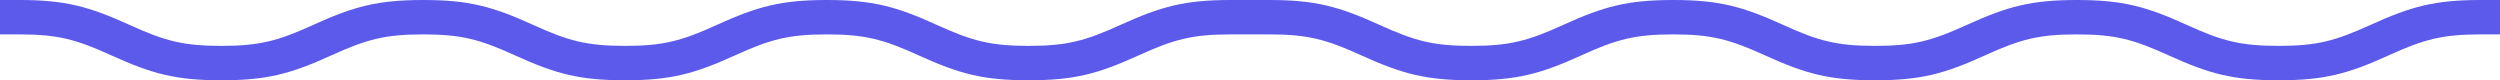 <?xml version="1.0" encoding="UTF-8"?>
<svg width="436px" height="14px" viewBox="0 0 436 14" version="1.1" xmlns="http://www.w3.org/2000/svg" xmlns:xlink="http://www.w3.org/1999/xlink">
    <title>squiggly-long</title>
    <g id="PHASE-2-[Desktop]" stroke="none" stroke-width="1" fill="none" fill-rule="evenodd">
        <g id="01-Homepage" transform="translate(-465, -3641)" fill="#5C5AEA" fill-rule="nonzero">
            <g id="Group-6" transform="translate(229, 3641)">
                <g id="squiggly-long" transform="translate(236, 0)">
                    <path d="M221.406,0 C229.37,0 233.527,1.134 240.567,4.334 C246.726,7.134 249.902,8 256.604,8 C263.306,8 266.482,7.134 272.641,4.334 C279.681,1.134 283.838,0 291.802,0 C299.766,0 303.923,1.134 310.963,4.334 C317.122,7.134 320.298,8 327,8 C333.702,8 336.878,7.134 343.037,4.334 C350.077,1.134 354.234,0 362.198,0 C370.162,0 374.319,1.134 381.359,4.334 C387.518,7.134 390.694,8 397.396,8 C404.098,8 407.274,7.134 413.433,4.334 C420.473,1.134 424.63,0 432.594,0 L436,0 L436,6 L432.594,6 C425.892,6 422.716,6.866 416.557,9.666 C409.517,12.866 405.36,14 397.396,14 C389.432,14 385.275,12.866 378.235,9.666 C372.076,6.866 368.9,6 362.198,6 C355.496,6 352.32,6.866 346.161,9.666 C339.121,12.866 334.964,14 327,14 C319.036,14 314.879,12.866 307.839,9.666 C301.68,6.866 298.504,6 291.802,6 C285.1,6 281.924,6.866 275.765,9.666 C268.725,12.866 264.568,14 256.604,14 C248.64,14 244.483,12.866 237.443,9.666 C231.284,6.866 228.108,6 221.406,6 L214.594,6 C207.892,6 204.716,6.866 198.557,9.666 C191.517,12.866 187.36,14 179.396,14 C171.432,14 167.275,12.866 160.235,9.666 C154.076,6.866 150.9,6 144.198,6 C137.496,6 134.32,6.866 128.161,9.666 C121.121,12.866 116.964,14 109,14 C101.036,14 96.879,12.866 89.839,9.666 C83.68,6.866 80.504,6 73.802,6 C67.1,6 63.924,6.866 57.765,9.666 C50.725,12.866 46.568,14 38.604,14 C30.64,14 26.483,12.866 19.443,9.666 C13.284,6.866 10.108,6 3.406,6 L0,6 L0,0 L3.406,0 C11.37,0 15.527,1.134 22.567,4.334 C28.726,7.134 31.902,8 38.604,8 C45.306,8 48.482,7.134 54.641,4.334 C61.681,1.134 65.838,0 73.802,0 C81.766,0 85.923,1.134 92.963,4.334 C99.122,7.134 102.298,8 109,8 C115.702,8 118.878,7.134 125.037,4.334 C132.077,1.134 136.234,0 144.198,0 C152.162,0 156.319,1.134 163.359,4.334 C169.518,7.134 172.694,8 179.396,8 C186.098,8 189.274,7.134 195.433,4.334 C202.473,1.134 206.63,0 214.594,0 L221.406,0 Z" id="Combined-Shape"></path>
                </g>
            </g>
        </g>
    </g>
</svg>